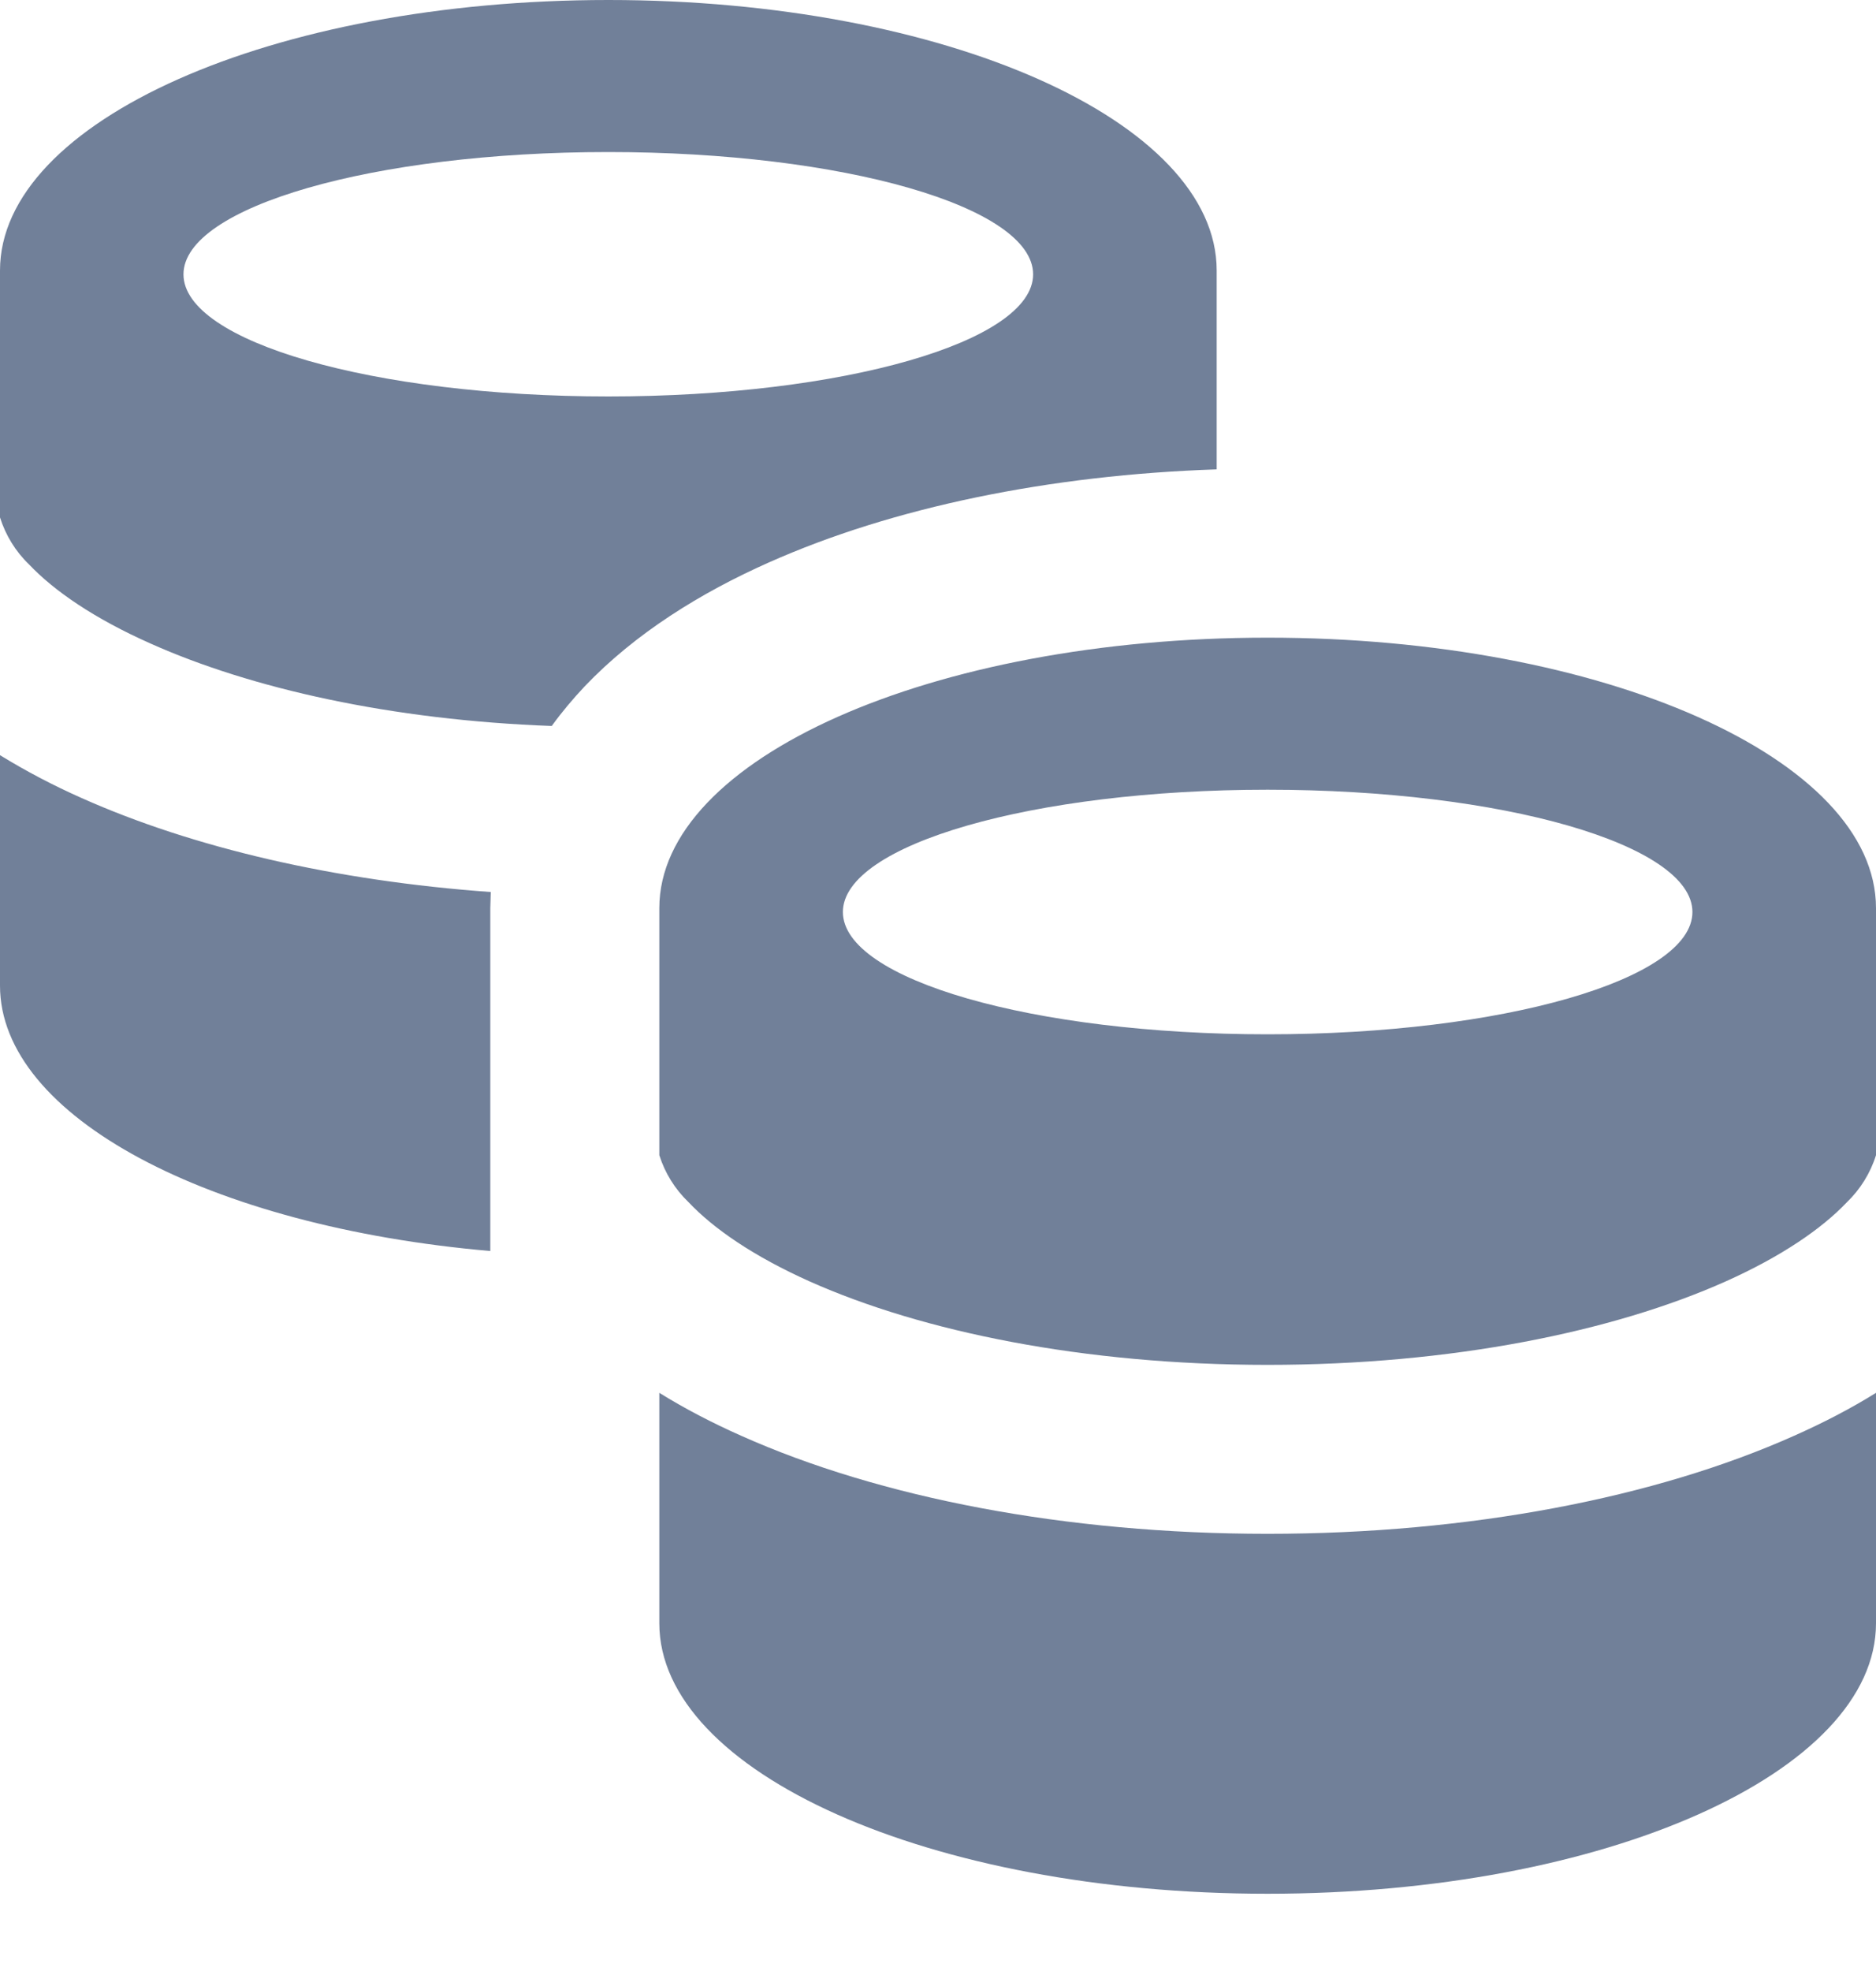 <svg width="20" height="21" viewBox="0 0 20 21" fill="none" xmlns="http://www.w3.org/2000/svg">
<path fill-rule="evenodd" clip-rule="evenodd" d="M0 8.046V10.501C0 11.896 2.234 13.069 5.227 13.329V9.676L5.232 9.504C3.57 9.385 2.057 9.032 0.871 8.503C0.571 8.37 0.28 8.218 0 8.046ZM12.971 2.882V5.001C11.19 5.06 9.516 5.405 8.196 5.993C7.473 6.314 6.775 6.745 6.233 7.313C6.111 7.443 5.991 7.584 5.882 7.735C4.171 7.672 2.678 7.336 1.606 6.857C1.006 6.591 0.576 6.295 0.31 6.014C0.166 5.876 0.06 5.703 0 5.513V2.882C0 1.29 2.903 0 6.486 0C10.067 0 12.971 1.29 12.971 2.882ZM6.486 4.224C8.986 4.224 11.014 3.642 11.014 2.923C11.014 2.202 8.986 1.62 6.484 1.62C3.984 1.62 1.956 2.204 1.956 2.923C1.956 3.642 3.985 4.224 6.486 4.224ZM7.029 17.295V14.84C7.3 15.008 7.592 15.16 7.901 15.297C9.378 15.957 11.36 16.342 13.514 16.342C15.668 16.342 17.651 15.957 19.128 15.297C19.436 15.16 19.729 15.009 20 14.84V17.295C20 18.88 17.117 20.177 13.514 20.177C9.911 20.177 7.029 18.88 7.029 17.295ZM7.34 12.808C7.196 12.67 7.089 12.498 7.029 12.308V9.676C7.029 8.085 9.933 6.794 13.514 6.794C17.096 6.794 20 8.085 20 9.676V12.308C19.94 12.499 19.833 12.671 19.689 12.81C19.422 13.091 18.994 13.386 18.395 13.654C17.198 14.188 15.476 14.542 13.514 14.542C11.553 14.542 9.832 14.188 8.634 13.654C8.035 13.386 7.607 13.091 7.34 12.808ZM18.043 9.717C18.043 10.437 16.015 11.02 13.514 11.02C11.012 11.02 8.986 10.436 8.986 9.717C8.986 8.998 11.012 8.414 13.514 8.414C16.015 8.414 18.043 8.998 18.043 9.717Z" fill="#718099"/>
</svg>
